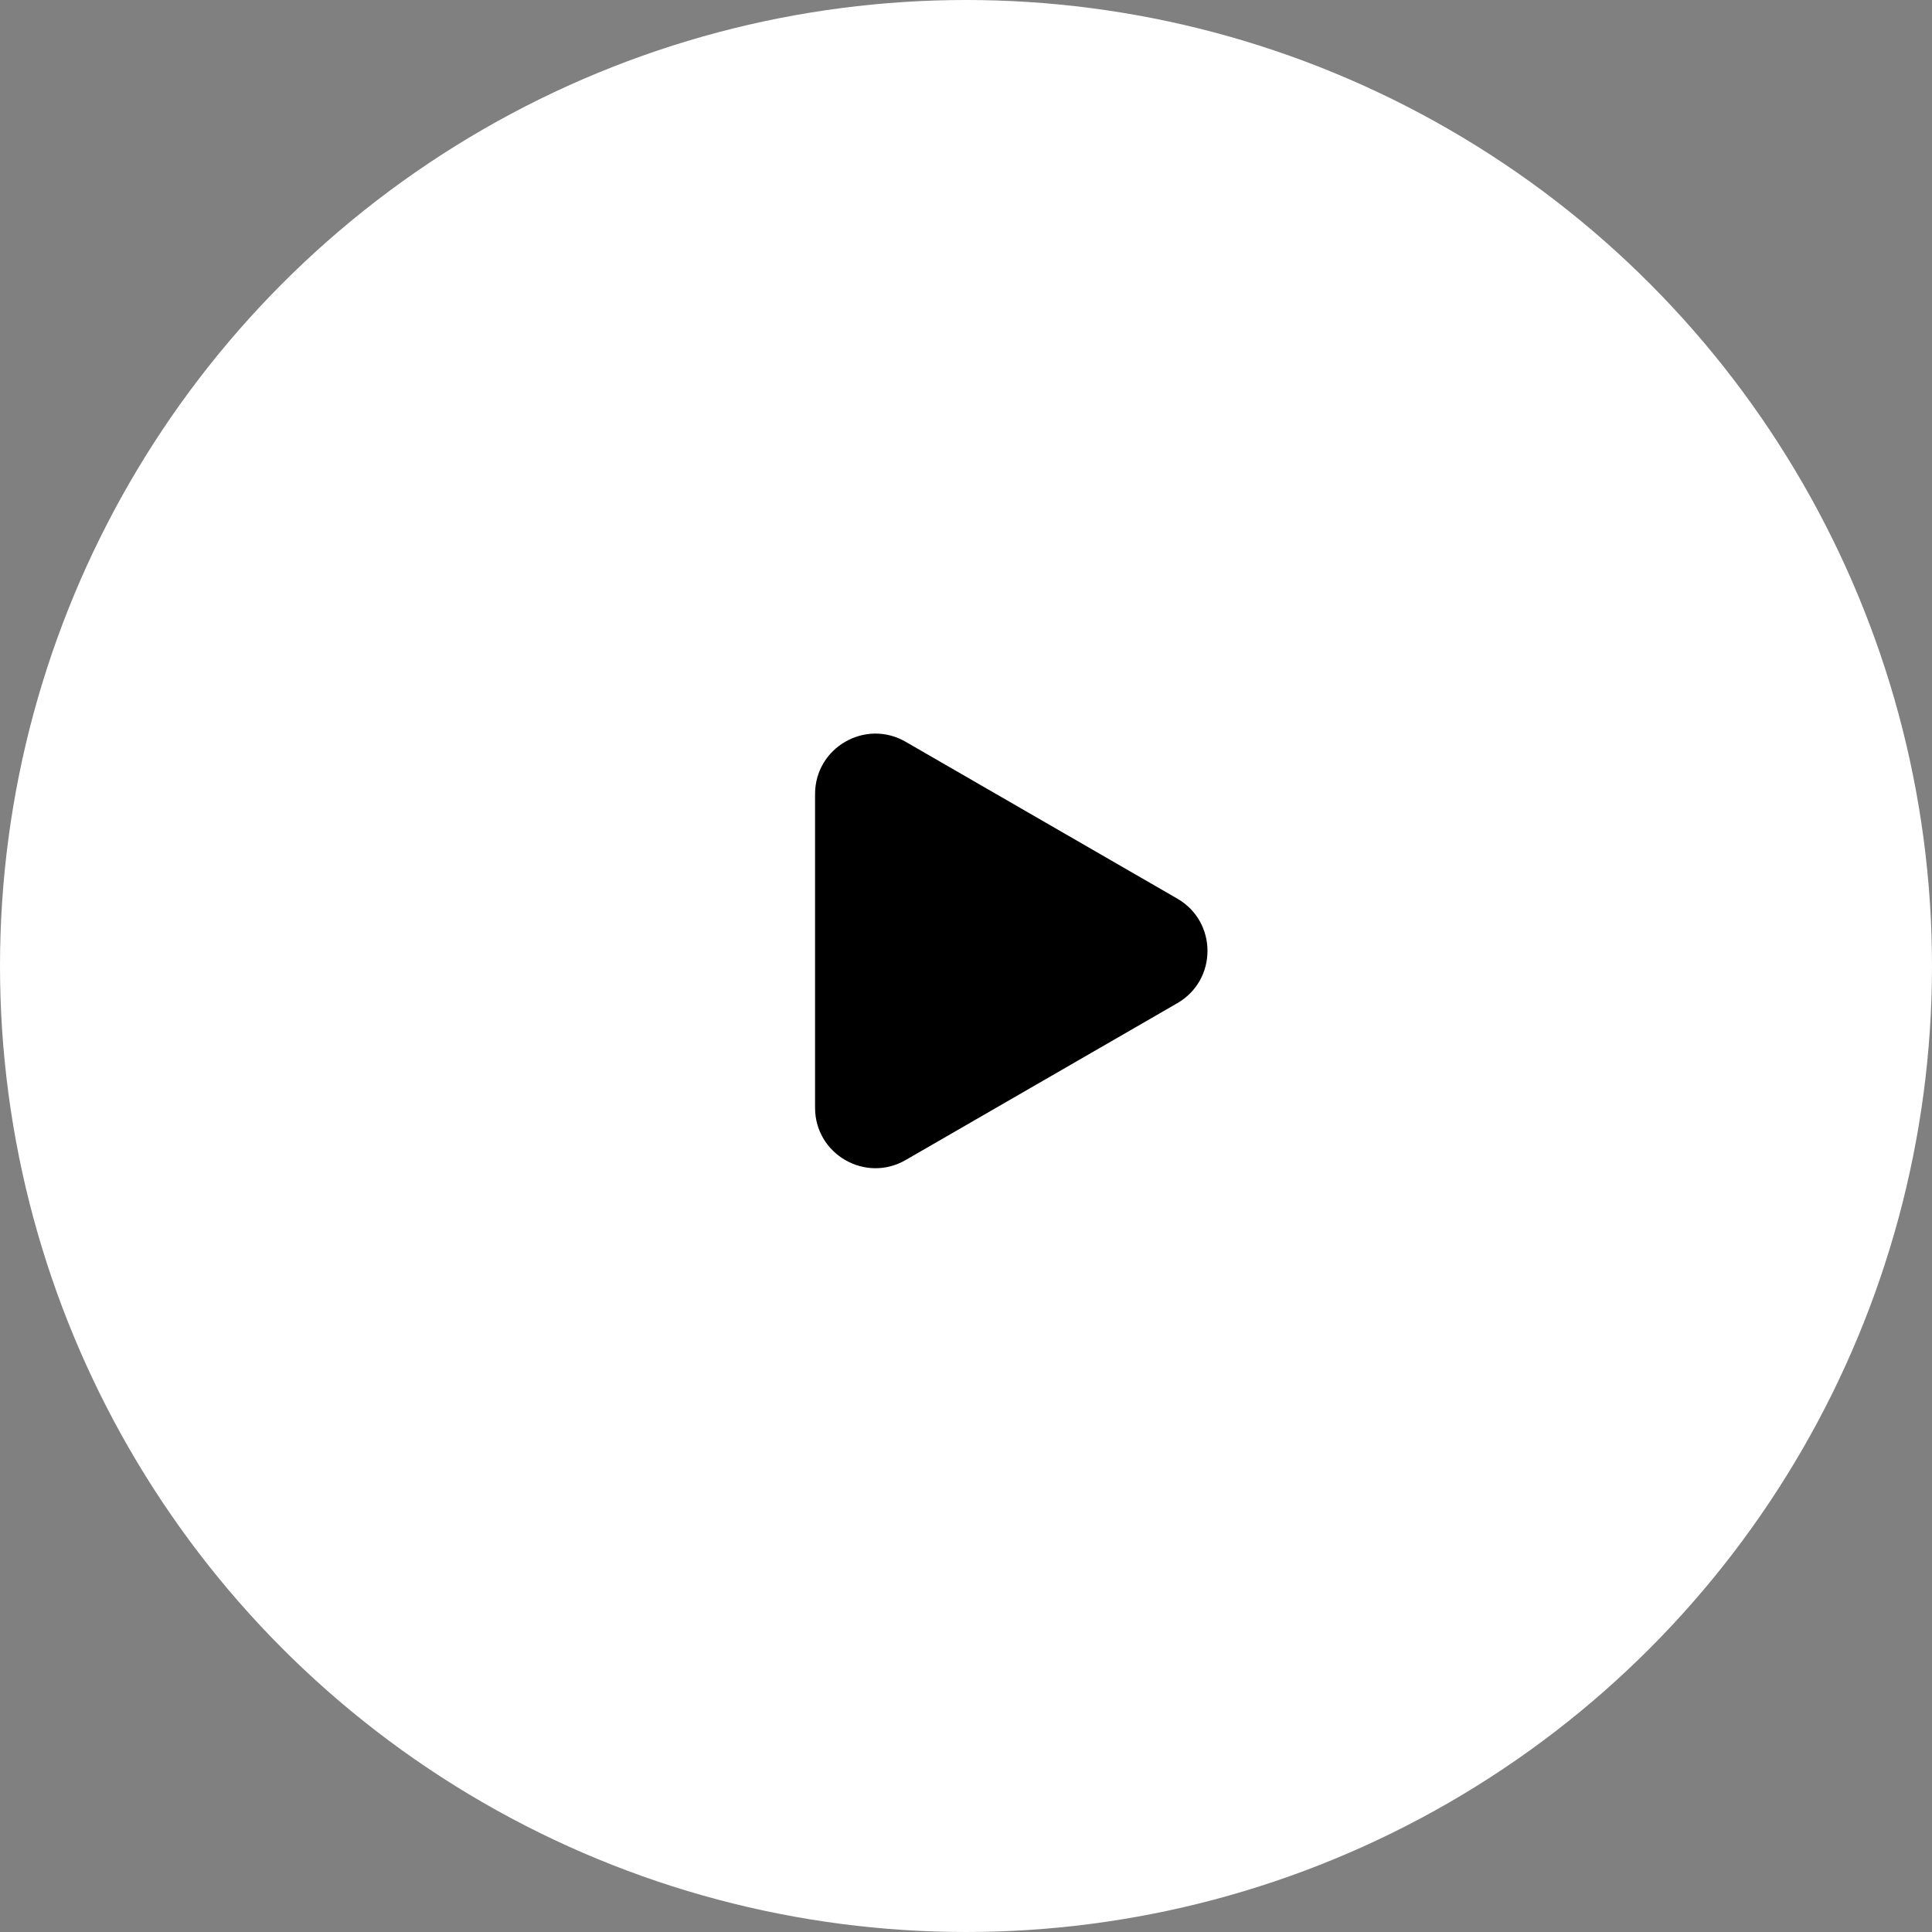 <svg width="64" height="64" viewBox="0 0 64 64" fill="none" xmlns="http://www.w3.org/2000/svg">
<rect x="0" y="0" width="64" height="64" fill="#808080" stroke="none"/>
<circle cx="32" cy="32" r="32" fill="white"/>
<path d="M39 29.768C40.333 30.538 40.333 32.462 39 33.232L30 38.428C28.667 39.198 27 38.236 27 36.696L27 26.304C27 24.764 28.667 23.802 30 24.572L39 29.768Z" fill="black"/>
</svg>
